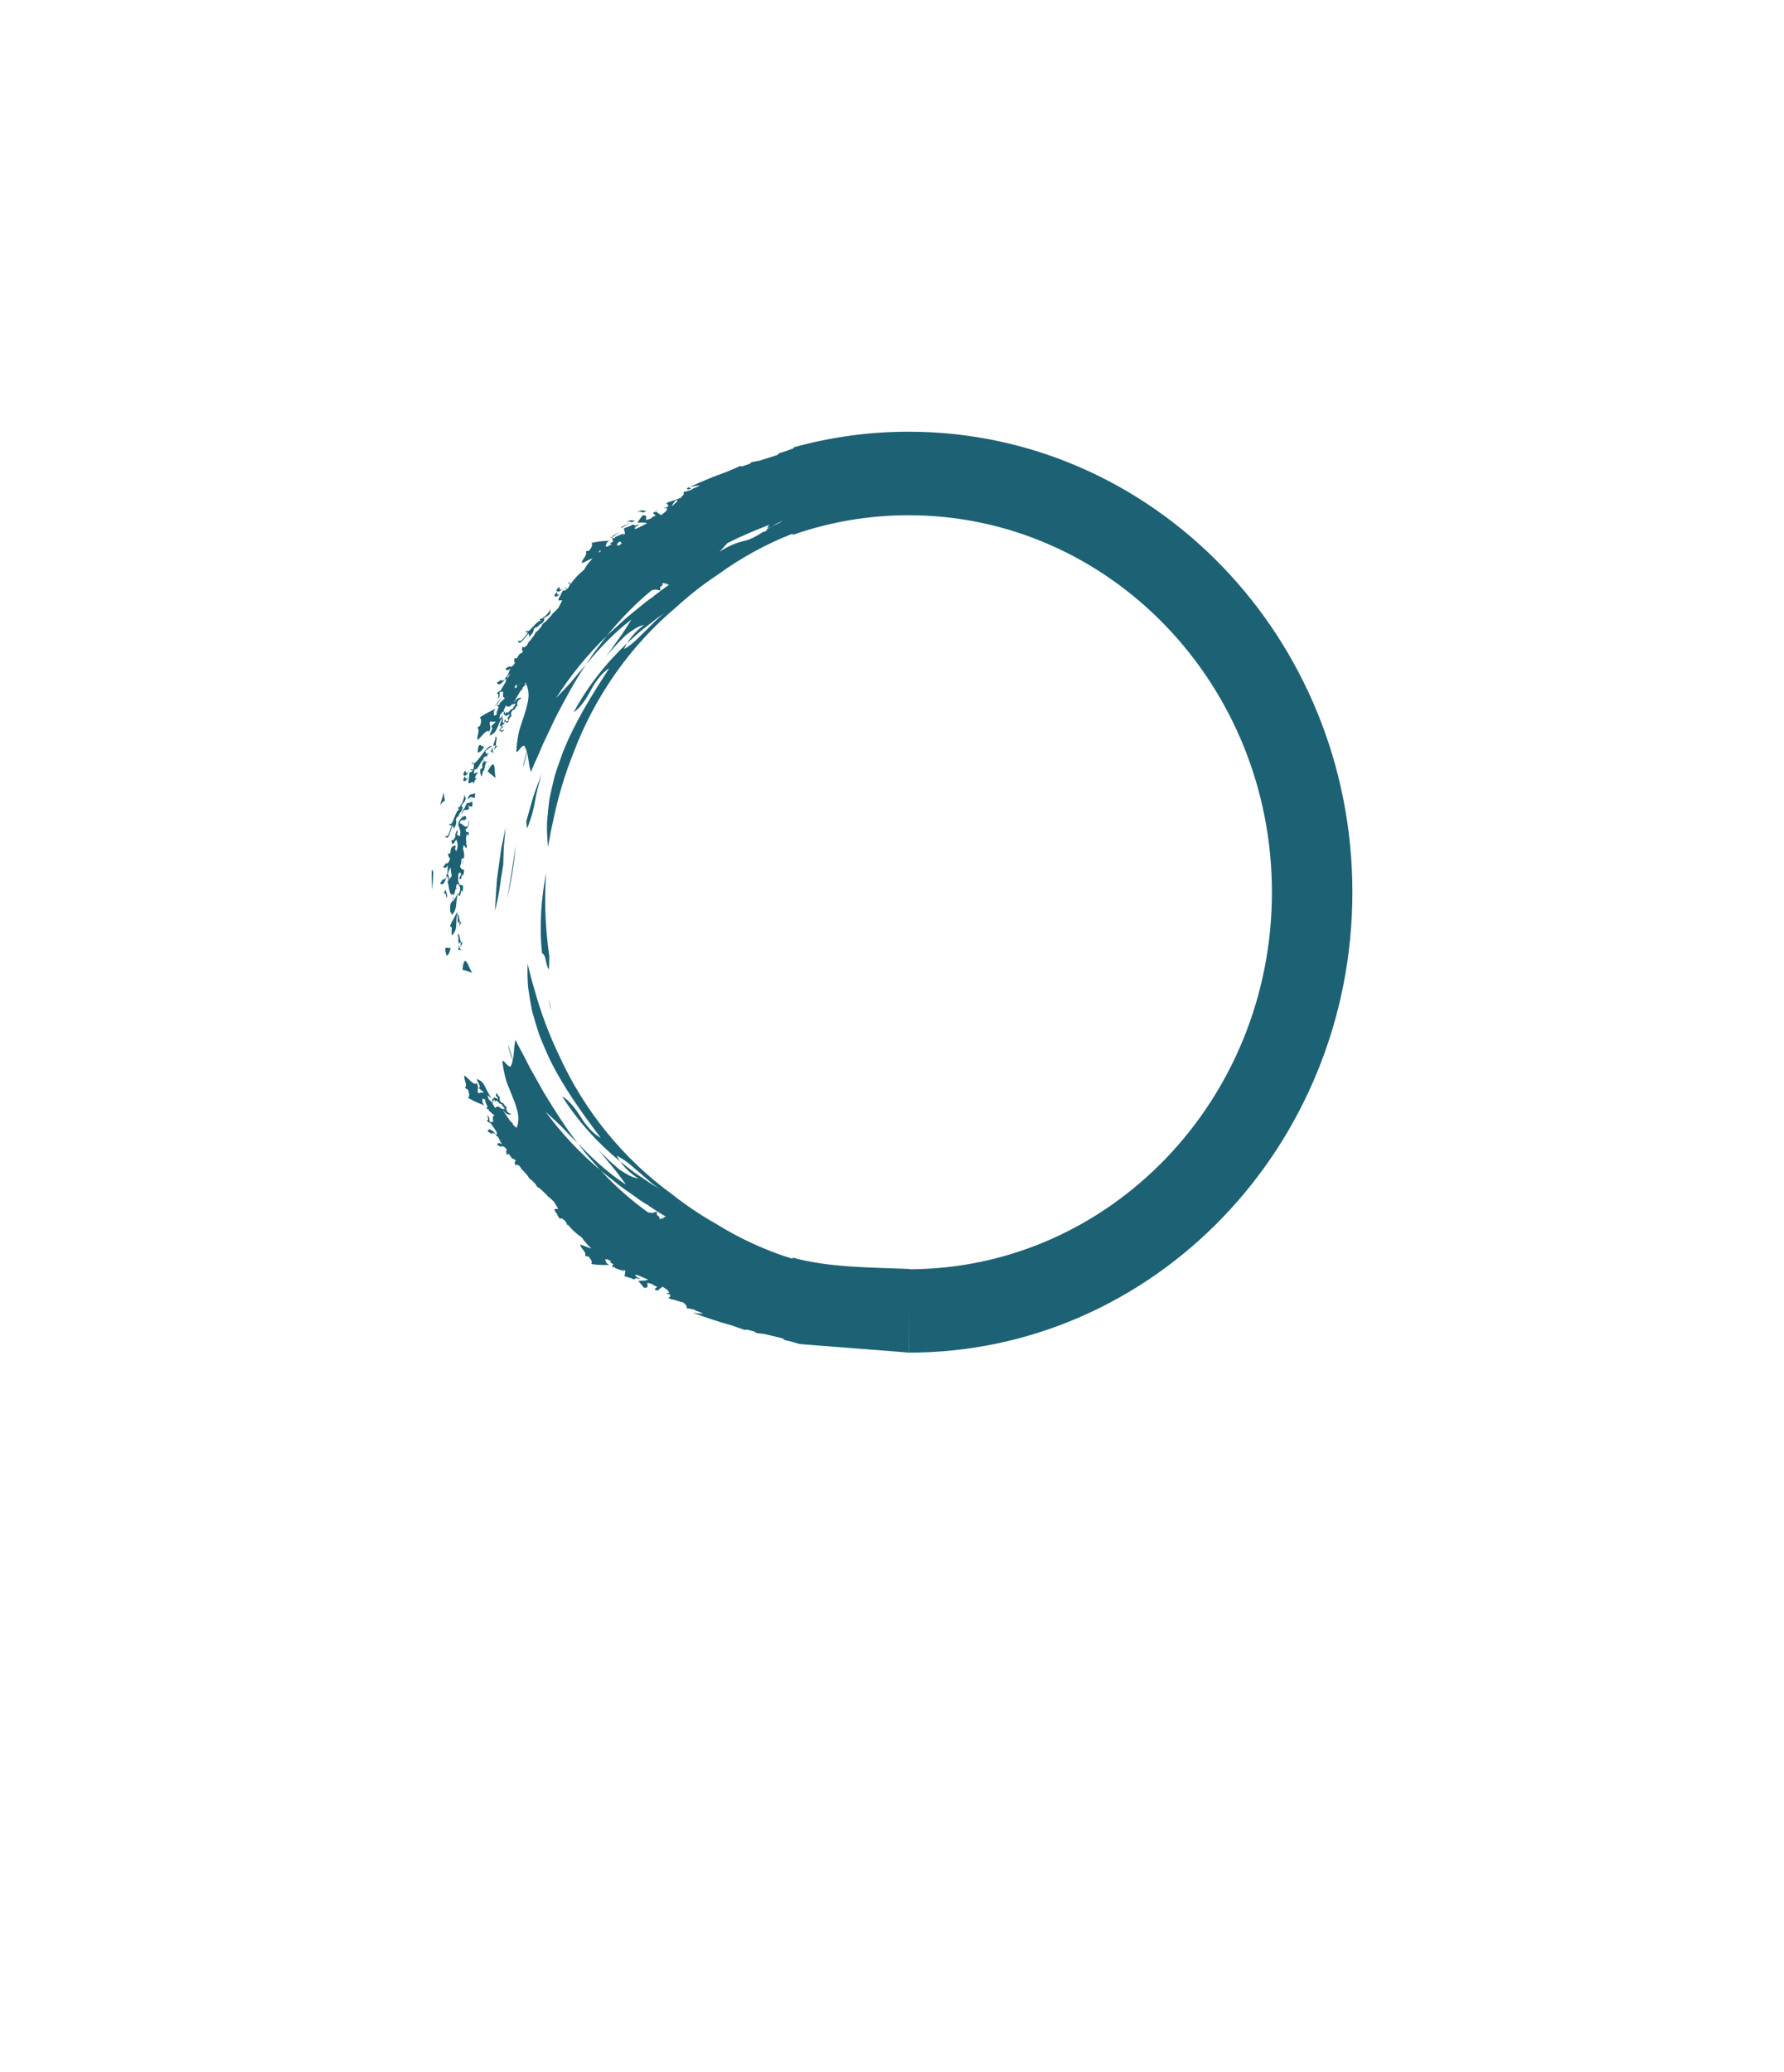 <?xml version="1.0" encoding="UTF-8"?>
<svg xmlns="http://www.w3.org/2000/svg" width="124" height="144" viewBox="0 0 124 144" fill="none">
  <g filter="url(#filter0_d_7228_10476)">
    <path fill-rule="evenodd" clip-rule="evenodd" d="M30 10C18.954 10 10 18.954 10 30V114H45.504L62 134L78.496 114H114V30C114 18.954 105.046 10 94 10H30Z" fill="white"></path>
  </g>
  <path d="M31.036 66.41C31.174 66.386 31.298 66.108 31.325 65.811C31.241 66.087 30.754 65.467 31.036 66.41Z" fill="#1D6274"></path>
  <path d="M35.037 50.702C35.037 50.702 34.982 50.72 34.927 50.738C34.874 50.757 34.821 50.776 34.821 50.776C34.846 50.873 34.88 50.944 35.037 50.702Z" fill="#1D6274"></path>
  <path d="M34.697 50.822L34.821 50.776C34.813 50.736 34.808 50.692 34.8 50.666L35.112 50.371C34.93 50.557 34.895 50.505 34.904 50.381L35.093 50.28L34.929 50.197C34.96 50.02 34.991 49.843 34.87 49.907C34.95 50.087 34.523 50.62 34.888 50.419L34.778 50.644C34.762 50.654 34.738 50.702 34.697 50.822Z" fill="#1D6274"></path>
  <path d="M34.404 49.03C34.464 49.023 34.511 49.012 34.562 49.002C34.532 48.956 34.491 48.937 34.404 49.03Z" fill="#1D6274"></path>
  <path d="M35.017 50.185L35.159 50.142C35.138 50.019 35.15 49.863 35.017 50.185Z" fill="#1D6274"></path>
  <path d="M35.395 50.067L35.159 50.141C35.176 50.245 35.219 50.325 35.395 50.067Z" fill="#1D6274"></path>
  <path d="M32.766 53.048C32.809 53.095 32.864 53.091 32.924 53.065C32.9 53.006 32.85 52.986 32.766 53.048Z" fill="#1D6274"></path>
  <path d="M33.274 53.653L33.335 53.635C33.32 53.629 33.297 53.638 33.274 53.653Z" fill="#1D6274"></path>
  <path d="M33.904 52.897L33.701 52.945C33.688 52.868 33.567 52.844 33.585 52.687L33.787 52.519C33.787 52.555 33.787 52.589 33.788 52.636C33.866 52.545 33.879 52.493 33.866 52.455L33.978 52.362C33.936 52.338 33.884 52.354 33.826 52.393C33.784 52.346 33.73 52.297 33.744 52.181C33.744 52.181 33.771 52.159 33.814 52.127C33.857 52.096 33.914 52.053 33.971 52.011C34.085 51.928 34.198 51.845 34.198 51.845C34.131 51.806 34.038 51.852 33.928 51.944C33.819 52.035 33.694 52.174 33.583 52.33C33.351 52.638 33.106 52.987 32.924 53.065C32.961 53.155 32.94 53.334 32.88 53.474C32.864 53.486 32.847 53.496 32.832 53.503C32.838 53.517 32.841 53.535 32.844 53.552C32.792 53.637 32.724 53.691 32.645 53.666C32.59 53.916 32.593 54.024 32.622 54.061C32.614 54.061 32.607 54.064 32.599 54.062C32.422 54.921 32.914 53.96 32.929 54.555C32.901 54.384 33.061 54.108 33.166 54.038L33.006 54.092C33.022 54.003 33.059 53.906 33.112 53.826C33.165 53.747 33.225 53.683 33.275 53.654L32.93 53.758L32.986 53.445C33.203 53.7 33.596 52.358 33.627 52.964L33.556 52.981C33.499 53.11 33.514 53.263 33.545 53.384L33.414 53.418C33.294 53.693 33.521 54.079 33.49 53.952C33.534 53.803 33.546 53.644 33.59 53.52C33.622 53.592 33.65 53.62 33.636 53.568C33.655 53.504 33.669 53.438 33.681 53.374C33.698 53.359 33.716 53.346 33.737 53.336L33.686 53.349C33.722 53.149 33.754 52.965 33.904 52.897Z" fill="#1D6274"></path>
  <path d="M32.612 53.523C32.27 54.117 32.44 53.111 32.2 53.832C32.339 54.008 32.48 53.83 32.612 53.523Z" fill="#1D6274"></path>
  <path d="M32.313 56.127C32.187 56.24 32.076 56.429 32.12 56.584C32.243 56.03 32.429 56.455 32.6 56.187C32.612 56.045 32.547 56.009 32.463 56.035C32.653 55.897 32.914 56.365 32.815 55.682C32.588 55.906 32.442 55.622 32.313 56.127Z" fill="#1D6274"></path>
  <path d="M31.292 63.017C31.291 63.019 31.289 63.022 31.288 63.026C31.289 63.025 31.29 63.026 31.291 63.026C31.289 63.111 31.28 63.212 31.299 63.35C31.334 63.417 31.36 63.45 31.381 63.463C31.383 63.507 31.387 63.551 31.399 63.589C31.594 63.401 31.648 63.233 31.686 63.028C31.701 63.041 31.715 63.056 31.731 63.078L31.691 63.002C31.726 62.764 31.722 62.475 31.838 62.063C31.711 62.302 31.598 62.469 31.496 62.634L31.474 62.592C31.406 62.702 31.31 62.673 31.292 63.017Z" fill="#1D6274"></path>
  <path d="M31.475 62.591C31.505 62.54 31.528 62.453 31.535 62.29C31.509 62.379 31.485 62.474 31.456 62.556L31.475 62.591Z" fill="#1D6274"></path>
  <path d="M31.55 57.611C31.526 57.65 31.505 57.692 31.479 57.727C31.525 57.691 31.542 57.651 31.55 57.611Z" fill="#1D6274"></path>
  <path d="M31.45 57.383C31.519 57.451 31.562 57.534 31.549 57.613C31.671 57.39 31.766 57.115 31.68 56.955C31.715 56.865 31.753 56.795 31.791 56.733C31.802 56.767 31.807 56.801 31.798 56.834C31.863 56.738 31.914 56.63 31.943 56.527C32.043 56.41 32.127 56.319 32.149 56.116L32.082 55.967C32.215 55.786 32.331 55.723 32.371 55.477L32.251 55.172C32.288 55.241 32.274 55.366 32.23 55.503C32.192 55.642 32.132 55.795 32.059 55.916L31.999 55.784C32.024 55.826 32.032 55.89 32.028 55.966C31.938 56.098 31.837 56.178 31.757 56.118L31.936 56.236C31.768 56.312 31.664 56.598 31.567 56.85C31.538 56.855 31.509 56.853 31.483 56.834L31.556 56.88C31.453 57.145 31.356 57.361 31.194 57.235C31.278 57.409 31.349 57.397 31.413 57.302C31.257 57.706 31.184 58.265 30.925 58.078C31.158 58.536 31.29 57.782 31.45 57.383Z" fill="#1D6274"></path>
  <path d="M31.269 64.395C31.503 64.329 31.333 64.764 31.409 65.006C31.874 64.536 31.613 64.194 31.794 63.318C31.586 63.782 31.402 64.006 31.269 64.395Z" fill="#1D6274"></path>
  <path d="M32.027 65.459L32.017 65.831L32.193 65.394C32.092 65.62 32.038 65.478 31.987 65.29C31.945 65.082 31.913 64.819 31.803 64.956C31.863 65.015 31.861 65.166 31.858 65.303C31.864 65.44 31.865 65.562 31.915 65.561C31.913 65.591 31.908 65.62 31.909 65.647L31.922 65.56C31.947 65.553 31.98 65.524 32.027 65.459Z" fill="#1D6274"></path>
  <path d="M32.193 65.395C32.203 65.37 32.215 65.343 32.227 65.31L32.193 65.395Z" fill="#1D6274"></path>
  <path d="M30.983 61.815C30.663 62.368 31.023 61.775 31.02 62.404C31.179 62.232 30.982 62.028 30.983 61.815Z" fill="#1D6274"></path>
  <path d="M32.12 66.885C32.08 67.011 32.066 67.123 32.069 67.222L32.12 66.885Z" fill="#1D6274"></path>
  <path d="M34.738 48.666C34.781 48.598 34.833 48.535 34.87 48.486C34.907 48.438 34.932 48.405 34.932 48.405C34.932 48.405 34.906 48.434 34.866 48.477C34.827 48.52 34.771 48.575 34.723 48.636C34.624 48.756 34.525 48.876 34.525 48.876L34.555 48.936C34.555 48.935 34.646 48.801 34.738 48.666Z" fill="#1D6274"></path>
  <path d="M32.686 53.489C32.726 53.531 32.776 53.527 32.831 53.503C32.809 53.45 32.763 53.431 32.686 53.489Z" fill="#1D6274"></path>
  <path d="M33.164 54.038L33.218 54.02C33.204 54.015 33.185 54.025 33.164 54.038Z" fill="#1D6274"></path>
  <path d="M32.56 53.93C32.265 54.481 32.404 53.558 32.19 54.218C32.315 54.376 32.457 54.217 32.56 53.93Z" fill="#1D6274"></path>
  <path d="M32.503 55.547L32.595 55.493C32.788 55.157 33.073 55.807 33.013 55.102C32.781 55.309 32.661 55.007 32.503 55.547Z" fill="#1D6274"></path>
  <path d="M32.17 60.063C32.176 59.985 32.172 59.854 32.153 59.752C32.138 59.836 32.136 59.935 32.17 60.063Z" fill="#1D6274"></path>
  <path d="M31.798 56.833C31.774 56.868 31.753 56.904 31.726 56.936C31.771 56.904 31.789 56.869 31.798 56.833Z" fill="#1D6274"></path>
  <path d="M31.957 64.032L31.924 64.372L32.149 63.904C31.88 64.524 31.965 63.324 31.762 63.562C31.899 63.7 31.687 64.356 31.957 64.032Z" fill="#1D6274"></path>
  <path d="M31.136 61.191C31.288 61.045 31.139 60.86 31.14 60.674C31.197 60.51 31.254 60.367 31.315 60.293C31.344 60.474 31.359 60.724 31.405 60.87C31.405 60.87 31.329 60.969 31.254 61.069C31.216 61.119 31.178 61.169 31.15 61.207C31.12 61.244 31.105 61.27 31.105 61.27C31.206 61.527 31.232 62.25 31.433 62.158C31.481 62.216 31.509 62.154 31.535 62.061C31.535 62.06 31.536 62.059 31.536 62.059C31.54 62.155 31.538 62.224 31.534 62.29C31.587 62.117 31.632 61.938 31.672 61.76C31.702 61.755 31.738 61.775 31.784 61.838L31.693 61.663C31.708 61.589 31.726 61.514 31.738 61.442C31.976 61.406 32.093 61.888 31.854 62.135C32.03 62.658 32.035 61.445 32.132 62.049C32.243 61.485 32.164 61.516 32.057 61.51C31.957 61.505 31.797 61.462 31.857 60.75C31.958 60.556 32.014 60.629 32.043 60.762C32.022 60.843 31.983 60.921 31.917 60.981C31.967 61.17 32.009 61.117 32.047 61.016C32.051 61.05 32.058 61.085 32.067 61.122C32.071 61.078 32.071 61.016 32.068 60.952C32.115 60.796 32.151 60.617 32.178 60.914C32.334 60.34 32.22 60.443 32.107 60.413C32.092 60.371 32.058 60.329 31.999 60.282C31.989 60.254 31.983 60.216 31.976 60.172C32.098 60.026 32.039 59.724 32.106 59.631C32.126 59.656 32.142 59.697 32.152 59.752C32.161 59.698 32.175 59.651 32.188 59.609C32.208 59.614 32.231 59.623 32.259 59.639C32.277 59.316 32.242 59.152 32.182 58.996C32.203 58.893 32.208 58.786 32.235 58.726L32.419 58.968C32.471 58.72 32.444 58.67 32.396 58.664C32.417 58.485 32.406 58.356 32.38 58.251C32.415 58.159 32.437 58.045 32.434 57.934L32.556 58.099C32.641 57.696 32.499 57.857 32.419 57.815C32.413 57.791 32.409 57.766 32.399 57.745C32.399 57.765 32.399 57.779 32.4 57.797C32.377 57.768 32.365 57.709 32.374 57.584C32.462 57.672 32.669 57.223 32.575 56.98C32.557 57.993 32.04 57.036 31.956 57.247C31.955 57.197 31.992 57.117 32.016 57.025C32.135 56.927 32.276 57.091 32.408 56.881C32.431 56.613 32.203 56.694 32.037 56.883C32.037 56.881 32.037 56.879 32.037 56.877C31.818 57.14 31.835 57.3 31.898 57.469C31.961 57.639 32.052 57.815 31.96 58.12C31.879 58.058 31.807 58.006 31.77 58.032C31.764 58.031 31.759 58.033 31.753 58.034C31.76 57.947 31.824 57.806 31.81 57.651C31.652 57.865 31.628 58.017 31.653 58.153C31.578 58.286 31.495 58.466 31.376 58.357C31.428 58.944 31.566 58.518 31.714 58.347C31.781 58.515 31.857 58.697 31.77 59C31.744 59.06 31.72 59.118 31.704 59.173C31.676 59.08 31.65 59.019 31.625 58.98C31.647 58.914 31.673 58.844 31.683 58.779C31.377 58.744 31.324 58.991 31.298 59.275C31.253 59.33 31.2 59.352 31.132 59.294C31.178 59.587 31.227 59.644 31.281 59.605C31.273 59.685 31.259 59.76 31.233 59.826C31.205 59.856 31.184 59.893 31.168 59.935C31.135 59.975 31.094 60.009 31.04 60.031L31.028 59.952L30.805 60.251C30.937 60.376 31.04 60.284 31.127 60.114C31.104 60.303 31.117 60.532 31.088 60.729C30.962 60.919 30.996 60.884 31.049 60.892C31.01 61.001 30.946 61.09 30.833 61.139L30.82 61.055C30.82 61.055 30.759 61.139 30.699 61.222C30.644 61.307 30.589 61.392 30.589 61.392C30.824 61.59 30.928 61.252 31.063 60.895C31.107 60.911 31.153 60.965 31.136 61.191ZM31.89 59.042C31.889 59.039 31.889 59.036 31.888 59.033L31.893 59.037C31.891 59.039 31.89 59.041 31.89 59.042Z" fill="#1D6274"></path>
  <path d="M31.909 65.648L31.849 66.041C31.941 65.913 32.115 66.112 32.174 66.139C32.029 66.029 31.916 65.874 31.909 65.648Z" fill="#1D6274"></path>
  <path d="M32.644 67.279C32.61 67.202 32.576 67.123 32.544 67.052C32.411 66.766 32.282 66.589 32.179 67.121C32.172 67.212 32.154 67.3 32.137 67.388C32.206 67.397 32.639 67.548 32.68 67.557C32.742 67.572 32.788 67.583 32.827 67.594C32.805 67.565 32.782 67.532 32.757 67.492C32.72 67.428 32.68 67.355 32.644 67.279Z" fill="#1D6274"></path>
  <path d="M33.679 51.84C33.505 52.066 33.267 51.305 33.201 52.29C33.338 52.319 33.551 52.106 33.679 51.84Z" fill="#1D6274"></path>
  <path d="M42.4 37.35C42.458 37.366 42.507 37.373 42.557 37.383C42.544 37.328 42.513 37.296 42.4 37.35Z" fill="#1D6274"></path>
  <path d="M45.514 35.55L45.846 35.303C45.657 35.418 45.559 35.495 45.514 35.55Z" fill="#1D6274"></path>
  <path d="M44.951 35.494C44.782 35.535 44.667 35.367 44.269 35.59C44.724 35.452 44.5 35.776 44.951 35.494Z" fill="#1D6274"></path>
  <path d="M43.792 36.33L43.186 36.619L43.19 36.693L43.792 36.33Z" fill="#1D6274"></path>
  <path d="M39.472 40.48C39.496 40.54 39.548 40.557 39.613 40.556C39.611 40.492 39.571 40.454 39.472 40.48Z" fill="#1D6274"></path>
  <path d="M39.162 40.866C38.636 41.291 39.145 40.417 38.67 40.999C38.739 41.215 38.932 41.103 39.162 40.866Z" fill="#1D6274"></path>
  <path d="M36.747 44.28C36.711 44.308 36.677 44.339 36.64 44.361C36.696 44.345 36.726 44.315 36.747 44.28Z" fill="#1D6274"></path>
  <path d="M36.734 44.029C36.775 44.118 36.787 44.212 36.747 44.28C36.938 44.118 37.122 43.897 37.098 43.715C37.162 43.645 37.221 43.594 37.278 43.55C37.277 43.586 37.269 43.62 37.25 43.647C37.343 43.582 37.43 43.501 37.492 43.415C37.627 43.344 37.736 43.291 37.827 43.109L37.816 42.945C38.004 42.826 38.135 42.811 38.257 42.596L38.251 42.267C38.261 42.345 38.205 42.456 38.116 42.568C38.033 42.683 37.923 42.803 37.812 42.889L37.803 42.743C37.811 42.791 37.796 42.854 37.766 42.923C37.637 43.013 37.514 43.05 37.461 42.964L37.586 43.141C37.404 43.148 37.207 43.376 37.029 43.574C37 43.568 36.974 43.555 36.956 43.528L37.008 43.598C36.82 43.807 36.654 43.972 36.547 43.794C36.565 43.987 36.636 44.004 36.728 43.938C36.442 44.257 36.179 44.75 36.002 44.478C36.06 44.995 36.446 44.341 36.734 44.029Z" fill="#1D6274"></path>
  <path d="M33.882 53.434L34.046 53.14C33.965 53.242 33.913 53.341 33.882 53.434Z" fill="#1D6274"></path>
  <path d="M44.146 36.163C43.995 36.21 43.885 36.059 43.532 36.284C43.939 36.134 43.749 36.447 44.146 36.163Z" fill="#1D6274"></path>
  <path d="M42.837 37.135C42.902 37.088 42.972 37.048 43.023 37.017C43.075 36.986 43.109 36.965 43.109 36.965C43.109 36.965 43.075 36.981 43.022 37.007C42.971 37.032 42.899 37.062 42.834 37.102C42.7 37.176 42.565 37.251 42.565 37.251L42.573 37.318C42.573 37.318 42.705 37.227 42.837 37.135Z" fill="#1D6274"></path>
  <path d="M39.243 40.862C39.266 40.916 39.314 40.931 39.374 40.93C39.372 40.871 39.336 40.837 39.243 40.862Z" fill="#1D6274"></path>
  <path d="M38.973 41.226C38.506 41.63 38.956 40.821 38.528 41.356C38.589 41.551 38.776 41.456 38.973 41.226Z" fill="#1D6274"></path>
  <path d="M37.25 43.647C37.216 43.67 37.183 43.696 37.147 43.715C37.2 43.702 37.229 43.677 37.25 43.647Z" fill="#1D6274"></path>
  <path d="M34.324 51.831C34.349 51.833 34.39 51.818 34.456 51.776L34.318 52.118L34.695 51.711C34.46 51.984 34.457 51.818 34.478 51.603C34.511 51.393 34.573 51.136 34.423 51.222C34.458 51.299 34.404 51.44 34.354 51.567C34.311 51.696 34.27 51.811 34.317 51.828C34.304 51.856 34.29 51.881 34.281 51.907L34.324 51.831Z" fill="#1D6274"></path>
  <path d="M34.356 52.464C34.259 52.307 34.208 52.12 34.28 51.907L34.087 52.251C34.218 52.166 34.311 52.416 34.356 52.464Z" fill="#1D6274"></path>
  <path d="M34.429 53.944C34.417 53.871 34.405 53.787 34.397 53.702C34.393 53.618 34.388 53.532 34.383 53.453C34.359 53.137 34.3 52.923 34.019 53.381C33.982 53.464 33.934 53.539 33.887 53.614C33.948 53.649 34.299 53.951 34.334 53.975C34.387 54.012 34.425 54.04 34.458 54.065C34.447 54.03 34.437 53.99 34.429 53.944Z" fill="#1D6274"></path>
  <path d="M48.063 33.961C47.964 33.929 47.913 33.914 47.918 33.848C47.859 33.874 47.801 33.899 47.743 33.926C47.736 34.009 47.791 34.05 48.063 33.961Z" fill="#1D6274"></path>
  <path d="M47.918 33.847C47.92 33.846 47.923 33.845 47.925 33.844C47.923 33.844 47.92 33.845 47.918 33.846C47.917 33.846 47.918 33.846 47.918 33.847Z" fill="#1D6274"></path>
  <path d="M63.153 93.999C80.189 93.999 94 79.672 94 62C94 44.327 80.189 30 63.153 30C60.39 30 57.713 30.378 55.165 31.085C55.165 31.106 55.165 31.127 55.165 31.148C54.854 31.27 54.536 31.386 54.198 31.481C54.132 31.506 54.078 31.559 54.033 31.619C53.604 31.752 53.175 31.887 52.747 32.024C52.58 32.051 52.41 32.082 52.232 32.121C52.207 32.156 52.162 32.191 52.113 32.229C51.938 32.287 51.764 32.348 51.59 32.407C51.543 32.4 51.496 32.392 51.448 32.387C51.141 32.519 50.837 32.65 50.533 32.78C50.303 32.865 50.071 32.947 49.842 33.035C49.662 33.104 49.483 33.177 49.304 33.249C49.305 33.249 49.306 33.249 49.306 33.25C49.302 33.251 49.3 33.251 49.296 33.253C48.834 33.438 48.378 33.637 47.925 33.844C48.159 33.796 48.469 33.723 48.64 33.739C48.542 33.786 48.442 33.834 48.341 33.881C48.311 33.896 48.281 33.913 48.25 33.928C48.202 33.932 48.162 33.945 48.134 33.989C48.089 34.012 48.045 34.035 48.001 34.058C47.812 34.12 47.629 34.178 47.518 34.171C47.532 34.233 47.528 34.301 47.514 34.372C47.442 34.453 47.37 34.535 47.295 34.613C47.036 34.669 46.645 34.879 46.46 34.876C46.463 34.886 46.463 34.899 46.465 34.911C46.42 34.923 46.369 34.941 46.303 34.969L46.453 35.11C46.445 35.144 46.436 35.179 46.424 35.215C46.324 35.261 46.206 35.312 46.124 35.291C46.18 35.331 46.283 35.33 46.382 35.327C46.354 35.394 46.325 35.461 46.299 35.524C46.184 35.617 46.067 35.71 45.948 35.801C45.876 35.75 45.81 35.686 45.688 35.641C45.688 35.571 45.648 35.532 45.491 35.593C45.494 35.579 45.499 35.566 45.513 35.549L45.456 35.592C45.467 35.593 45.475 35.595 45.484 35.596C45.451 35.609 45.416 35.625 45.372 35.647L45.577 35.823C45.475 35.87 45.324 35.973 45.221 35.953C45.254 35.974 45.303 35.978 45.357 35.978C45.211 36.044 45.064 36.102 44.904 36.141C44.903 36.092 44.908 36.049 44.911 36.01L44.965 35.97C44.945 35.983 44.93 35.993 44.912 36.004C44.927 35.873 44.932 35.8 44.672 35.807C44.672 35.807 44.576 35.935 44.479 36.062C44.43 36.124 44.386 36.193 44.352 36.243C44.318 36.294 44.295 36.327 44.295 36.327C44.456 36.322 44.613 36.314 44.769 36.315C44.841 36.328 44.925 36.34 44.975 36.371C44.667 36.504 44.43 36.677 44.129 36.766C44.126 36.725 44.128 36.687 44.13 36.654L44.466 36.426L44.125 36.529C44.117 36.502 44.095 36.483 44.055 36.474L44.079 36.444L44.017 36.468C43.987 36.465 43.952 36.465 43.906 36.468L43.869 36.523L43.363 36.715L43.448 37.087C43.397 37.121 43.35 37.151 43.305 37.179L43.284 37.185L43.378 37.066C43.378 37.066 43.213 37.128 43.049 37.191C42.887 37.258 42.729 37.332 42.73 37.332L42.748 37.403C42.685 37.405 42.623 37.398 42.557 37.385C42.574 37.462 42.555 37.581 42.654 37.588L42.395 37.788L42.533 37.845C42.47 37.855 42.405 37.876 42.337 37.914C42.299 37.936 42.263 37.959 42.226 37.981C42.182 37.986 42.139 37.987 42.095 37.983C42.13 37.825 42.154 37.663 42.369 37.569C41.862 37.61 41.688 37.601 41.121 37.723C41.22 37.91 41.085 38.073 40.959 38.259C40.885 38.276 40.806 38.297 40.711 38.322C40.864 38.59 40.475 38.795 40.431 39.127C40.651 39.076 40.97 38.858 41.186 38.81C40.935 39.069 40.745 39.327 40.589 39.603C40.184 39.929 39.906 40.235 39.692 40.547C39.664 40.554 39.638 40.558 39.615 40.558C39.618 40.656 39.535 40.815 39.431 40.924C39.412 40.928 39.393 40.932 39.376 40.933C39.377 40.947 39.372 40.965 39.369 40.983C39.291 41.043 39.209 41.067 39.145 41.014C39.006 41.227 38.971 41.329 38.984 41.375C38.977 41.371 38.969 41.371 38.963 41.367C38.628 41.896 38.946 41.676 39.078 41.721C38.995 41.891 38.907 42.066 38.805 42.25C38.725 42.334 38.646 42.418 38.567 42.502C38.512 42.534 38.446 42.596 38.356 42.716L38.369 42.714C38.216 42.879 38.064 43.046 37.914 43.213C37.783 43.278 37.661 43.391 37.642 43.523C37.555 43.623 37.469 43.725 37.384 43.827C37.23 43.927 37.165 44.025 37.139 44.129C37.04 44.256 36.944 44.384 36.849 44.513C36.753 44.595 36.702 44.675 36.675 44.756C36.646 44.798 36.618 44.84 36.59 44.882C36.49 44.964 36.386 45.034 36.327 44.914C36.242 45.223 36.286 45.26 36.376 45.214C36.342 45.268 36.307 45.322 36.273 45.377C36.121 45.393 36.024 45.554 35.934 45.741C35.873 45.775 35.816 45.776 35.773 45.696C35.713 45.987 35.739 46.059 35.803 46.043C35.768 46.115 35.729 46.179 35.682 46.231C35.645 46.248 35.613 46.275 35.583 46.308C35.538 46.333 35.488 46.349 35.43 46.349L35.447 46.271L35.134 46.466C35.214 46.634 35.342 46.585 35.482 46.46C35.395 46.628 35.327 46.846 35.232 47.019C35.048 47.149 35.092 47.129 35.139 47.156C35.064 47.243 34.974 47.302 34.852 47.306L34.868 47.221C34.868 47.221 34.783 47.277 34.697 47.332C34.616 47.391 34.536 47.449 34.536 47.449C34.685 47.722 34.901 47.446 35.15 47.164C35.179 47.19 35.2 47.242 35.151 47.379C35.124 47.427 35.096 47.474 35.068 47.522C35.065 47.525 35.059 47.529 35.059 47.529C35.059 47.532 35.058 47.535 35.058 47.538C34.953 47.721 34.846 47.901 34.734 48.079C34.738 48.048 34.745 48.019 34.755 47.991C34.264 48.386 34.807 47.967 34.584 48.553C34.753 48.472 34.713 48.283 34.73 48.11C34.785 48.089 34.843 48.065 34.904 48.038L34.885 48.059L34.914 48.125L34.989 48.029C34.95 48.268 34.931 48.486 35.055 48.48C35.066 48.51 35.081 48.516 35.099 48.511C35.056 48.55 35.006 48.595 34.955 48.642C34.827 48.764 34.706 48.893 34.706 48.893L34.748 48.952C34.69 48.977 34.63 48.995 34.564 49.007C34.595 49.054 34.616 49.127 34.66 49.154C34.649 49.176 34.637 49.199 34.625 49.227C34.623 49.229 34.62 49.231 34.618 49.234C34.62 49.233 34.62 49.234 34.621 49.235C34.59 49.314 34.546 49.405 34.516 49.541C34.521 49.587 34.528 49.619 34.536 49.642C34.473 49.688 34.41 49.717 34.341 49.738C34.319 49.577 34.285 49.418 34.452 49.249C33.994 49.477 33.828 49.534 33.342 49.86C33.499 49.998 33.43 50.2 33.378 50.421C33.314 50.465 33.247 50.514 33.169 50.573C33.404 50.766 33.113 51.102 33.188 51.428C33.45 51.245 33.781 50.684 33.981 50.819L33.917 50.915C34.228 50.624 33.989 50.399 34.05 50.157C34.116 50.127 34.176 50.12 34.225 50.155L34.15 50.255C34.197 50.216 34.233 50.176 34.261 50.138L34.252 50.153L34.476 50.152C34.353 50.258 34.238 50.363 34.121 50.504C34.362 50.53 34.052 50.872 34.038 51.126C34.637 50.862 34.513 50.445 34.987 49.697C34.885 49.798 34.793 49.881 34.706 49.956C34.722 49.858 34.739 49.759 34.764 49.66C34.839 49.598 34.895 49.528 34.947 49.45L35 49.451C35.001 49.444 35.002 49.437 35.004 49.43C35.007 49.437 35.009 49.441 35.012 49.449L35.007 49.416C35.016 49.38 35.023 49.343 35.031 49.306C35.073 49.224 35.116 49.132 35.167 49.032C35.169 49.03 35.171 49.028 35.174 49.026C35.323 49.176 35.448 49.109 35.589 48.954C35.779 48.919 35.982 48.798 35.664 49.173C35.668 49.2 35.672 49.222 35.676 49.241C35.508 49.26 35.406 49.424 35.321 49.533L35.196 49.464L35.158 49.614C35.12 49.59 35.079 49.53 35.031 49.416C34.973 49.649 35.043 49.699 35.139 49.695L35.116 49.789L35.402 49.637C35.441 49.643 35.423 49.699 35.281 49.886C35.354 50.34 35.433 49.636 35.577 49.797C35.494 49.643 35.488 49.464 35.697 49.314C35.724 49.376 35.754 49.331 35.788 49.26C35.792 49.258 35.795 49.254 35.8 49.253L35.792 49.251C35.847 49.145 35.919 48.998 35.994 49.089C35.899 48.897 35.918 48.673 36.27 48.515C35.961 48.411 35.804 48.734 35.672 48.849C35.834 48.626 36 48.295 36.18 48.01C36.243 47.955 36.301 47.904 36.37 47.844C36.342 47.843 36.31 47.853 36.281 47.858C36.377 47.725 36.472 47.611 36.58 47.544C36.711 47.858 36.755 48.153 36.734 48.446C36.723 48.607 36.693 48.767 36.65 48.931C36.617 49.1 36.57 49.272 36.516 49.45C36.407 49.807 36.267 50.189 36.136 50.614C36.065 50.824 36.027 51.059 35.985 51.299C35.946 51.541 35.916 51.795 35.899 52.062C35.828 52.632 36.228 51.757 36.438 51.821C36.513 51.94 36.568 52.076 36.611 52.222L36.474 52.735C36.449 52.837 36.422 52.938 36.4 53.04L36.349 53.352C36.366 53.3 36.383 53.248 36.4 53.196C36.439 53.008 36.502 52.832 36.542 52.654C36.575 52.518 36.6 52.384 36.618 52.251C36.658 52.391 36.688 52.539 36.712 52.69C36.737 52.85 36.761 53.014 36.786 53.176C36.821 53.34 36.858 53.501 36.905 53.65C36.974 53.487 37.027 53.319 37.103 53.159L37.323 52.678C37.467 52.357 37.606 52.035 37.74 51.711L38.638 49.816C39.287 48.581 39.938 47.341 40.729 46.187C40.558 46.387 40.385 46.584 40.208 46.777C40.042 46.978 39.88 47.181 39.709 47.377C39.371 47.772 38.996 48.137 38.649 48.517C39.652 46.936 40.835 45.487 42.169 44.195C43.113 43.031 44.164 41.951 45.314 41.006C45.336 41.008 45.36 41.007 45.389 41.001L45.254 41.108C45.568 40.836 45.688 41.049 45.928 41.026C45.746 40.672 46.19 40.748 46.023 40.524C46.023 40.524 46.108 40.523 46.192 40.522C46.217 40.522 46.24 40.522 46.262 40.523C46.229 40.572 46.194 40.62 46.157 40.668C46.213 40.619 46.272 40.572 46.328 40.524C46.349 40.524 46.364 40.524 46.364 40.524L46.319 40.579C46.391 40.619 46.452 40.636 46.507 40.638C46.363 40.736 46.219 40.834 46.081 40.939C45.865 41.103 45.65 41.266 45.434 41.428L45.198 41.638L45.308 41.522L44.892 41.83C44.755 41.935 44.626 42.049 44.492 42.157C44.225 42.375 43.959 42.593 43.693 42.81C43.556 42.916 43.432 43.033 43.306 43.149L42.925 43.496C42.675 43.73 42.409 43.95 42.169 44.195L41.424 45.175L41.238 45.419C41.179 45.502 41.124 45.589 41.068 45.675L40.728 46.188C41.673 45.043 42.719 43.935 43.888 43.057C43.619 43.484 43.35 43.931 43.041 44.349C42.965 44.455 42.883 44.556 42.809 44.664C42.735 44.773 42.66 44.881 42.585 44.99C42.432 45.206 42.273 45.417 42.109 45.623C42.34 45.372 42.569 45.117 42.796 44.86C42.907 44.728 43.031 44.608 43.153 44.487L43.518 44.122C43.731 43.965 43.943 43.809 44.15 43.679C44.363 43.556 44.578 43.467 44.777 43.423C44.238 43.813 43.875 44.242 43.593 44.695C44.016 44.316 44.422 43.918 44.886 43.577C45.111 43.401 45.338 43.224 45.565 43.046C45.789 42.866 46.041 42.716 46.278 42.55C45.752 42.905 45.319 43.403 44.852 43.856C44.612 44.077 44.395 44.318 44.155 44.533C43.916 44.749 43.66 44.946 43.377 45.112C43.44 44.967 43.512 44.83 43.593 44.695C42.099 46.101 40.839 47.713 39.876 49.49C40.007 49.41 40.123 49.313 40.228 49.202C40.28 49.146 40.33 49.087 40.378 49.026C40.427 48.965 40.48 48.904 40.528 48.84C40.724 48.583 40.892 48.286 41.06 47.981C41.147 47.83 41.222 47.67 41.321 47.526C41.419 47.382 41.52 47.241 41.626 47.107C41.838 46.839 42.073 46.602 42.349 46.437C41.165 48.257 39.961 50.167 39.121 52.281C38.932 52.817 38.732 53.348 38.567 53.888C38.429 54.439 38.298 54.989 38.186 55.538C38.113 56.099 38.056 56.657 38.02 57.208C38.003 57.764 38.044 58.322 38.093 58.864C38.199 58.282 38.286 57.697 38.43 57.128C38.761 55.481 39.239 53.87 39.86 52.32C41.358 48.338 43.852 44.839 47.018 42.176C47.922 41.355 48.882 40.601 49.897 39.93C51.499 38.766 53.244 37.807 55.094 37.086C55.093 37.115 55.093 37.144 55.092 37.173C57.624 36.288 60.332 35.805 63.151 35.805C77.1 35.805 88.407 47.535 88.407 62.004C88.407 76.474 77.1 88.204 63.151 88.204M41.782 38.279C41.725 38.322 41.669 38.366 41.616 38.409C41.629 38.358 41.645 38.308 41.677 38.263C41.717 38.261 41.752 38.266 41.782 38.279ZM43.119 37.629C43.147 37.692 43.18 37.731 43.218 37.755C43.151 37.808 43.085 37.865 43.018 37.92C42.966 37.904 42.915 37.887 42.863 37.873C42.903 37.81 42.942 37.745 42.98 37.68C43.024 37.661 43.068 37.643 43.119 37.629ZM35.783 47.719L35.88 47.579C35.892 47.574 35.903 47.569 35.915 47.564C35.899 47.726 35.94 47.725 35.995 47.671C35.938 47.73 35.879 47.785 35.813 47.837C35.797 47.803 35.787 47.77 35.778 47.741C35.779 47.733 35.781 47.727 35.783 47.719ZM36.065 47.588C36.1 47.543 36.134 47.496 36.16 47.465C36.169 47.462 36.178 47.459 36.188 47.456C36.146 47.504 36.104 47.55 36.062 47.596C36.063 47.594 36.064 47.591 36.065 47.588ZM35.285 48.385L35.289 48.39C35.253 48.441 35.22 48.486 35.187 48.529L35.17 48.543L35.17 48.542C35.209 48.49 35.248 48.438 35.285 48.385ZM47.113 34.797C46.974 34.934 46.832 35.068 46.686 35.196C46.724 35.092 46.805 34.955 46.98 34.742C47.033 34.755 47.076 34.774 47.113 34.797ZM37.763 43.378C37.736 43.409 37.709 43.44 37.682 43.47C37.712 43.431 37.738 43.401 37.763 43.378ZM35.297 46.982C35.359 46.907 35.419 46.841 35.474 46.787C35.404 46.916 35.333 47.044 35.262 47.172C35.268 47.107 35.274 47.041 35.297 46.982ZM35.182 48.423C35.183 48.423 35.183 48.422 35.184 48.422C35.183 48.425 35.183 48.426 35.182 48.428C35.177 48.432 35.173 48.437 35.167 48.442C35.172 48.435 35.176 48.43 35.182 48.423ZM36.454 47.548C36.479 47.511 36.504 47.472 36.529 47.434C36.534 47.438 36.539 47.442 36.543 47.447C36.555 47.474 36.562 47.499 36.573 47.525L36.454 47.548ZM53.624 36.593C53.518 36.652 53.414 36.715 53.314 36.783C53.277 36.88 53.223 36.954 53.06 36.948C52.593 37.255 52.148 37.498 51.771 37.579C51.118 37.718 50.539 37.998 50.018 38.337C50.209 38.134 50.393 37.928 50.571 37.732C51.555 37.243 52.559 36.819 53.551 36.441C53.402 36.505 53.366 36.631 53.33 36.739C53.424 36.683 53.523 36.637 53.624 36.593C53.882 36.445 54.144 36.303 54.405 36.187C54.163 36.362 53.892 36.474 53.624 36.593Z" fill="#1D6274"></path>
  <path d="M37.676 66.242C37.993 66.373 37.897 67.073 38.154 67.358C38.173 67.037 38.181 66.736 38.181 66.443C37.992 65.144 37.894 63.825 37.894 62.5C37.894 61.885 37.916 61.272 37.958 60.662C37.618 62.455 37.472 64.354 37.676 66.242Z" fill="#1D6274"></path>
  <path d="M38.284 70.2C38.283 69.963 38.216 69.713 38.141 69.459C38.185 69.703 38.232 69.949 38.284 70.2Z" fill="#1D6274"></path>
  <path d="M36.976 56.606C37.069 56.279 37.139 55.945 37.2 55.609C37.25 55.269 37.34 54.941 37.42 54.613C37.502 54.285 37.591 53.961 37.7 53.65C37.489 54.217 37.263 54.779 37.071 55.349C36.906 55.93 36.742 56.507 36.579 57.079C36.591 57.244 36.61 57.407 36.643 57.57C36.71 57.412 36.763 57.251 36.817 57.09C36.877 56.931 36.929 56.769 36.976 56.606Z" fill="#1D6274"></path>
  <path d="M35.836 58.769C35.662 60.02 35.468 61.254 35.25 62.452C35.535 61.254 35.746 60.01 35.836 58.769Z" fill="#1D6274"></path>
  <path d="M34.64 60.383C34.607 60.625 34.571 60.867 34.542 61.108L34.492 61.835C34.462 62.321 34.432 62.807 34.402 63.292C34.546 62.766 34.652 62.234 34.733 61.697C34.752 61.563 34.771 61.428 34.79 61.293L34.815 61.09L34.852 60.887C34.899 60.617 34.942 60.345 34.981 60.072C34.998 59.645 34.997 59.215 35.025 58.787L35.144 57.505C35.044 57.983 34.944 58.461 34.845 58.937C34.776 59.42 34.708 59.903 34.64 60.383Z" fill="#1D6274"></path>
  <path d="M30.927 55.63C30.88 55.436 30.855 55.247 30.85 55.059C30.763 55.354 30.676 55.651 30.589 55.949C30.684 55.815 30.796 55.705 30.927 55.63Z" fill="#1D6274"></path>
  <path d="M30.038 61.871C30.056 61.679 30.07 61.483 30.08 61.284C30.091 61.084 30.093 60.883 30.116 60.674C30.143 60.623 30.08 60.532 30.01 60.417C29.983 60.907 30.018 61.394 30.038 61.871Z" fill="#1D6274"></path>
  <path d="M63.217 88.182C60.4 88.069 57.67 88.095 55.086 87.394C55.088 87.423 55.091 87.451 55.093 87.481C53.199 86.893 51.394 86.062 49.718 85.015C48.66 84.419 47.652 83.734 46.695 82.981C43.358 80.55 40.635 77.238 38.874 73.372C38.15 71.871 37.565 70.298 37.124 68.678C36.943 68.12 36.816 67.543 36.671 66.971C36.66 67.514 36.656 68.075 36.71 68.628C36.783 69.175 36.877 69.728 36.988 70.282C37.136 70.821 37.304 71.361 37.478 71.901C37.679 72.428 37.914 72.944 38.139 73.464C39.118 75.513 40.448 77.332 41.751 79.064C41.464 78.919 41.214 78.699 40.985 78.447C40.87 78.321 40.76 78.187 40.653 78.05C40.544 77.914 40.458 77.76 40.361 77.615C40.173 77.323 39.985 77.039 39.773 76.797C39.721 76.736 39.664 76.679 39.61 76.622C39.559 76.564 39.505 76.509 39.449 76.457C39.337 76.354 39.214 76.265 39.078 76.195C40.158 77.9 41.523 79.416 43.108 80.713C43.018 80.585 42.937 80.453 42.864 80.313C43.158 80.458 43.427 80.635 43.68 80.834C43.933 81.031 44.166 81.257 44.42 81.46C44.916 81.879 45.382 82.344 45.93 82.661C45.683 82.512 45.422 82.38 45.187 82.216C44.947 82.056 44.71 81.896 44.473 81.737C43.987 81.429 43.555 81.061 43.108 80.713C43.42 81.146 43.81 81.547 44.375 81.898C44.173 81.868 43.953 81.794 43.732 81.687C43.517 81.572 43.295 81.431 43.072 81.29L42.683 80.952C42.553 80.84 42.421 80.73 42.302 80.606C42.058 80.366 41.813 80.127 41.565 79.893C41.743 80.088 41.916 80.287 42.083 80.491C42.165 80.594 42.247 80.697 42.328 80.8C42.41 80.903 42.498 80.998 42.58 81.099C42.917 81.493 43.216 81.921 43.512 82.326C42.287 81.534 41.169 80.504 40.15 79.43L40.523 79.917C40.585 79.998 40.646 80.081 40.71 80.16L40.912 80.39L41.721 81.314C41.977 81.541 42.257 81.742 42.523 81.957L42.925 82.276C43.059 82.383 43.191 82.492 43.335 82.587C43.614 82.784 43.895 82.983 44.175 83.181C44.316 83.28 44.453 83.384 44.596 83.479L45.032 83.757L44.914 83.649L45.163 83.841C45.389 83.988 45.615 84.135 45.842 84.283C45.986 84.379 46.137 84.466 46.287 84.553C46.232 84.559 46.171 84.581 46.103 84.625L46.151 84.677C46.151 84.677 46.136 84.678 46.116 84.68C46.056 84.636 45.995 84.594 45.935 84.549C45.975 84.593 46.014 84.639 46.05 84.686C46.028 84.687 46.005 84.689 45.98 84.691C45.896 84.696 45.811 84.701 45.811 84.701C45.963 84.466 45.525 84.573 45.683 84.207C45.442 84.201 45.336 84.422 45.005 84.174L45.147 84.271C45.118 84.266 45.093 84.267 45.072 84.271C43.861 83.411 42.74 82.408 41.721 81.314C40.303 80.121 39.025 78.76 37.919 77.254C38.29 77.609 38.69 77.946 39.052 78.316C39.236 78.499 39.411 78.69 39.591 78.878C39.78 79.058 39.966 79.243 40.15 79.429C39.283 78.335 38.551 77.144 37.821 75.959L36.797 74.133C36.642 73.82 36.482 73.508 36.316 73.198L36.065 72.734C35.978 72.58 35.913 72.416 35.834 72.258C35.797 72.411 35.771 72.573 35.747 72.739C35.733 72.903 35.719 73.069 35.706 73.229C35.691 73.382 35.671 73.532 35.641 73.674C35.614 73.543 35.581 73.411 35.539 73.278C35.487 73.102 35.411 72.931 35.36 72.746C35.339 72.695 35.319 72.645 35.298 72.595L35.371 72.902C35.4 73.003 35.433 73.101 35.465 73.201L35.636 73.704C35.603 73.852 35.557 73.992 35.49 74.116C35.285 74.195 34.828 73.351 34.937 73.914C34.97 74.179 35.018 74.431 35.073 74.669C35.132 74.906 35.185 75.137 35.27 75.341C35.429 75.756 35.595 76.127 35.727 76.475C35.794 76.649 35.852 76.818 35.896 76.984C35.95 77.144 35.991 77.302 36.013 77.462C36.053 77.753 36.028 78.05 35.919 78.372C35.806 78.314 35.704 78.207 35.6 78.081C35.63 78.083 35.662 78.091 35.69 78.088C35.617 78.033 35.555 77.987 35.488 77.937C35.29 77.665 35.102 77.347 34.926 77.136C35.066 77.241 35.244 77.552 35.546 77.427C35.183 77.294 35.149 77.073 35.231 76.874C35.163 76.969 35.081 76.828 35.019 76.726L35.026 76.724C35.022 76.723 35.019 76.72 35.014 76.718C34.976 76.65 34.943 76.607 34.92 76.67C34.702 76.536 34.695 76.357 34.767 76.198C34.635 76.368 34.509 75.671 34.466 76.129C34.62 76.305 34.642 76.36 34.604 76.368L34.308 76.238L34.337 76.33C34.241 76.332 34.175 76.388 34.248 76.616C34.289 76.499 34.326 76.437 34.362 76.41L34.409 76.556L34.529 76.479C34.621 76.581 34.733 76.738 34.903 76.745C34.9 76.764 34.897 76.786 34.896 76.814C35.238 77.165 35.027 77.059 34.835 77.038C34.685 76.894 34.558 76.836 34.42 76.991C34.416 76.99 34.413 76.99 34.409 76.99C34.351 76.893 34.302 76.805 34.254 76.726C34.245 76.69 34.235 76.654 34.224 76.618L34.226 76.585C34.224 76.593 34.222 76.597 34.22 76.604C34.218 76.597 34.216 76.59 34.214 76.584L34.161 76.589C34.105 76.514 34.043 76.448 33.965 76.392C33.934 76.295 33.91 76.197 33.887 76.101C33.979 76.169 34.076 76.246 34.184 76.339C33.661 75.626 33.757 75.202 33.143 74.981C33.173 75.234 33.506 75.552 33.268 75.596C33.393 75.727 33.515 75.825 33.645 75.921L33.421 75.936L33.431 75.951C33.4 75.915 33.362 75.877 33.312 75.841L33.394 75.936C33.347 75.974 33.287 75.971 33.219 75.946C33.143 75.71 33.366 75.467 33.036 75.199L33.105 75.291C32.914 75.44 32.547 74.903 32.274 74.74C32.22 75.07 32.533 75.386 32.311 75.595C32.394 75.649 32.464 75.692 32.53 75.731C32.597 75.948 32.679 76.145 32.532 76.293C33.039 76.585 33.208 76.629 33.68 76.824C33.502 76.668 33.525 76.506 33.537 76.344C33.607 76.36 33.672 76.385 33.738 76.426C33.731 76.45 33.727 76.482 33.724 76.528C33.764 76.662 33.814 76.749 33.85 76.826C33.849 76.826 33.849 76.828 33.847 76.827C33.849 76.83 33.852 76.831 33.854 76.834C33.868 76.861 33.881 76.882 33.894 76.904C33.852 76.934 33.835 77.008 33.808 77.057C33.875 77.065 33.935 77.078 33.995 77.099L33.957 77.161C33.957 77.161 34.087 77.281 34.223 77.394C34.276 77.436 34.329 77.478 34.374 77.514C34.356 77.51 34.342 77.517 34.333 77.548C34.208 77.551 34.242 77.766 34.297 78.003L34.217 77.912L34.191 77.98L34.212 77.999C34.149 77.977 34.089 77.956 34.033 77.94C34.004 77.768 34.032 77.577 33.858 77.508C34.119 78.077 33.55 77.698 34.066 78.057C34.054 78.029 34.045 78 34.039 77.97C34.163 78.139 34.282 78.312 34.399 78.486C34.399 78.489 34.4 78.493 34.4 78.496C34.4 78.496 34.406 78.5 34.41 78.502C34.441 78.548 34.472 78.593 34.502 78.639C34.56 78.772 34.543 78.826 34.516 78.853C34.248 78.59 34.015 78.33 33.883 78.613C33.883 78.613 33.968 78.666 34.052 78.718C34.141 78.767 34.23 78.816 34.23 78.816L34.208 78.733C34.33 78.729 34.424 78.781 34.504 78.862C34.459 78.893 34.414 78.876 34.606 78.993C34.713 79.158 34.795 79.371 34.894 79.532C34.745 79.417 34.615 79.378 34.546 79.55L34.871 79.722L34.85 79.646C34.908 79.642 34.958 79.655 35.005 79.676C35.036 79.707 35.07 79.732 35.108 79.746C35.159 79.794 35.202 79.856 35.242 79.925C35.177 79.913 35.156 79.987 35.236 80.273C35.273 80.191 35.33 80.187 35.393 80.216C35.495 80.396 35.603 80.55 35.756 80.555C35.793 80.608 35.832 80.659 35.869 80.711C35.776 80.671 35.735 80.711 35.841 81.013C35.892 80.89 36 80.952 36.105 81.026C36.136 81.066 36.167 81.107 36.198 81.146C36.23 81.225 36.287 81.301 36.388 81.376C36.491 81.498 36.595 81.619 36.704 81.738C36.736 81.84 36.808 81.933 36.968 82.022C37.059 82.118 37.152 82.213 37.245 82.307C37.274 82.438 37.403 82.541 37.538 82.597C37.699 82.753 37.861 82.908 38.025 83.062L38.012 83.061C38.11 83.174 38.18 83.232 38.237 83.26C38.322 83.338 38.406 83.416 38.492 83.495C38.605 83.671 38.705 83.839 38.799 84.002C38.671 84.057 38.339 83.86 38.709 84.364C38.715 84.359 38.723 84.359 38.73 84.355C38.719 84.401 38.76 84.5 38.913 84.702C38.974 84.645 39.058 84.663 39.139 84.718C39.144 84.734 39.149 84.752 39.149 84.767C39.166 84.766 39.185 84.769 39.205 84.771C39.316 84.873 39.409 85.025 39.413 85.123C39.436 85.121 39.463 85.124 39.491 85.129C39.725 85.424 40.023 85.71 40.449 86.006C40.623 86.27 40.831 86.514 41.097 86.754C40.879 86.722 40.546 86.528 40.324 86.492C40.389 86.82 40.791 86.997 40.657 87.275C40.752 87.294 40.833 87.308 40.908 87.32C41.046 87.497 41.191 87.649 41.106 87.844C41.68 87.925 41.853 87.904 42.361 87.908C42.141 87.829 42.106 87.669 42.06 87.514C42.104 87.507 42.147 87.506 42.192 87.507C42.23 87.527 42.267 87.547 42.307 87.566C42.377 87.599 42.443 87.615 42.507 87.621L42.373 87.688L42.644 87.869C42.547 87.883 42.574 88 42.562 88.078C42.627 88.06 42.688 88.049 42.751 88.046L42.737 88.118C42.737 88.118 42.899 88.181 43.065 88.236C43.233 88.286 43.402 88.337 43.402 88.337L43.3 88.224L43.321 88.229C43.369 88.254 43.417 88.28 43.47 88.311L43.41 88.687L43.928 88.843L43.968 88.894C44.015 88.895 44.049 88.892 44.079 88.887L44.143 88.907L44.117 88.878C44.157 88.866 44.177 88.846 44.184 88.818L44.531 88.896L44.18 88.694C44.176 88.66 44.172 88.623 44.172 88.581C44.478 88.649 44.726 88.804 45.043 88.915C44.995 88.95 44.911 88.967 44.841 88.986C44.685 88.998 44.528 89.001 44.367 89.008C44.367 89.008 44.392 89.039 44.429 89.087C44.467 89.135 44.516 89.2 44.569 89.258C44.674 89.379 44.779 89.499 44.779 89.499C45.039 89.487 45.029 89.415 45.006 89.285C45.024 89.295 45.04 89.304 45.06 89.315L45.004 89.279C44.998 89.24 44.99 89.198 44.988 89.148C45.151 89.175 45.302 89.223 45.451 89.279C45.397 89.282 45.349 89.29 45.317 89.314C45.419 89.286 45.577 89.378 45.681 89.418L45.488 89.607C45.533 89.626 45.569 89.64 45.603 89.65C45.594 89.652 45.586 89.654 45.575 89.656L45.635 89.695C45.62 89.679 45.614 89.665 45.61 89.652C45.771 89.701 45.808 89.66 45.803 89.59C45.922 89.537 45.983 89.468 46.052 89.412C46.177 89.494 46.299 89.578 46.421 89.663C46.451 89.725 46.485 89.788 46.516 89.854C46.417 89.858 46.314 89.865 46.262 89.908C46.342 89.881 46.463 89.924 46.566 89.963C46.58 89.998 46.592 90.032 46.602 90.065L46.462 90.216C46.529 90.239 46.582 90.254 46.628 90.263C46.626 90.275 46.627 90.287 46.625 90.298C46.81 90.282 47.214 90.463 47.476 90.5C47.555 90.573 47.633 90.649 47.71 90.725C47.729 90.795 47.737 90.862 47.728 90.925C47.839 90.91 48.025 90.955 48.217 91.004C48.263 91.023 48.309 91.044 48.354 91.063C48.386 91.105 48.426 91.115 48.475 91.116C48.506 91.129 48.537 91.143 48.568 91.157C48.672 91.197 48.774 91.237 48.876 91.277C48.706 91.306 48.392 91.255 48.155 91.224C48.621 91.398 49.09 91.563 49.563 91.716C49.566 91.716 49.57 91.717 49.573 91.717C49.572 91.718 49.572 91.718 49.571 91.718C49.754 91.778 49.937 91.837 50.121 91.893C50.356 91.965 50.592 92.031 50.828 92.098C51.14 92.206 51.452 92.315 51.767 92.424C51.815 92.416 51.861 92.405 51.907 92.395C52.085 92.441 52.263 92.49 52.441 92.535C52.493 92.569 52.54 92.601 52.567 92.633C52.747 92.66 52.919 92.679 53.087 92.694C53.523 92.8 53.96 92.904 54.398 93.005C54.447 93.062 54.504 93.111 54.571 93.132C54.915 93.202 55.24 93.296 55.558 93.395C55.56 93.416 63.157 93.979 63.158 94" fill="#1D6274"></path>
  <defs>
    <filter id="filter0_d_7228_10476" x="0" y="0" width="124" height="144" color-interpolation-filters="sRGB">
      <feFlood flood-opacity="0" result="BackgroundImageFix"></feFlood>
      <feColorMatrix in="SourceAlpha" type="matrix" values="0 0 0 0 0 0 0 0 0 0 0 0 0 0 0 0 0 0 127 0" result="hardAlpha"></feColorMatrix>
      <feOffset></feOffset>
      <feGaussianBlur stdDeviation="5"></feGaussianBlur>
      <feComposite in2="hardAlpha" operator="out"></feComposite>
      <feColorMatrix type="matrix" values="0 0 0 0 0 0 0 0 0 0 0 0 0 0 0 0 0 0 0.25 0"></feColorMatrix>
      <feBlend mode="normal" in2="BackgroundImageFix" result="effect1_dropShadow_7228_10476"></feBlend>
      <feBlend mode="normal" in="SourceGraphic" in2="effect1_dropShadow_7228_10476" result="shape"></feBlend>
    </filter>
  </defs>
</svg>
